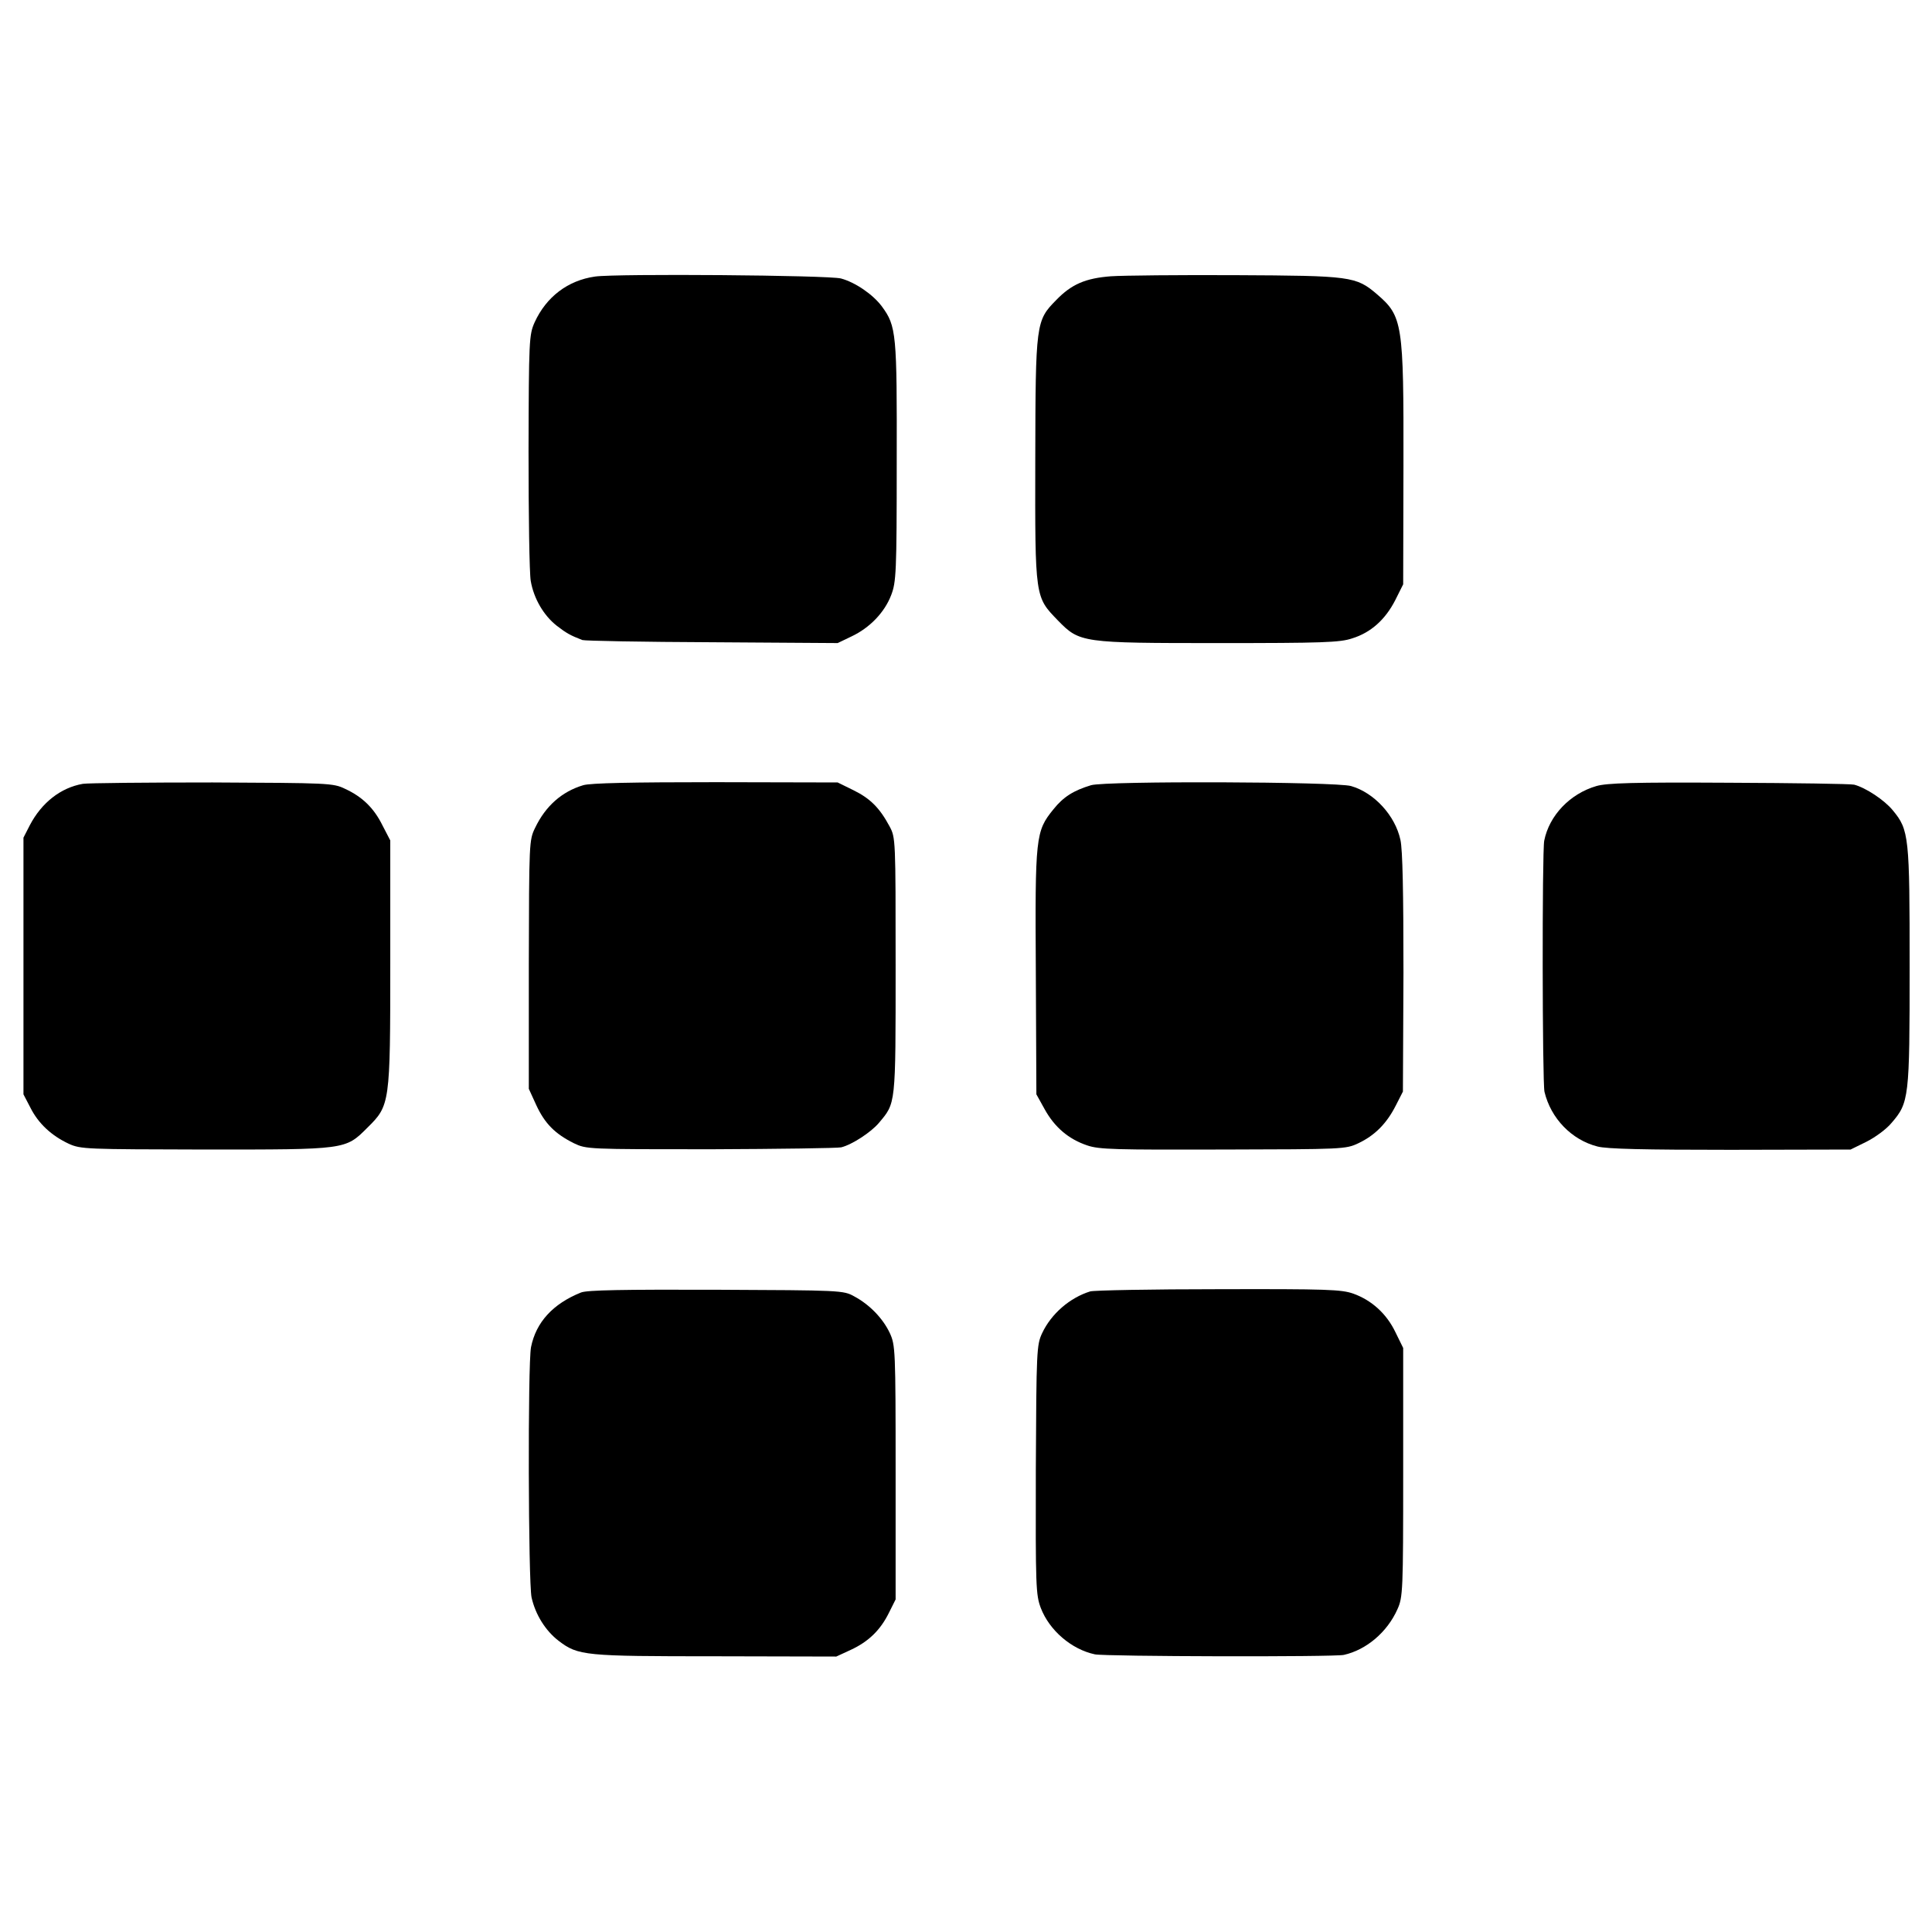 <?xml version="1.0" standalone="no"?>
<!DOCTYPE svg PUBLIC "-//W3C//DTD SVG 20010904//EN"
 "http://www.w3.org/TR/2001/REC-SVG-20010904/DTD/svg10.dtd">
<svg version="1.0" xmlns="http://www.w3.org/2000/svg"
 width="700pt" height="700pt" viewBox="0 0 700 700"
 preserveAspectRatio="xMidYMid meet">
<g transform="translate(0,700) scale(0.1,-0.1)"
fill="#000000" stroke="none">
<path d="M2156 5998 c-99 -14 -177 -74 -219 -166 -20 -45 -21 -64 -22 -467 0
-231 3 -442 8 -470 11 -64 47 -125 94 -162 35 -27 49 -35 93 -52 8 -3 220 -7
470 -8 l455 -3 50 24 c66 31 120 87 144 150 18 47 20 81 20 481 1 467 -1 493
-54 565 -32 43 -96 87 -148 101 -45 12 -814 18 -891 7z"/>
<path d="M4025 5999 c-92 -7 -143 -29 -198 -86 -74 -75 -75 -83 -76 -580 -1
-502 -1 -495 82 -581 79 -81 86 -82 581 -82 376 0 441 2 485 17 68 21 120 68
156 138 l29 58 1 431 c1 516 -3 540 -96 620 -76 65 -95 67 -511 69 -205 1
-409 -1 -453 -4z"/>
<path d="M300 4160 c-80 -14 -149 -68 -192 -150 l-23 -45 0 -465 0 -465 25
-48 c29 -58 77 -102 139 -131 44 -20 62 -20 496 -21 510 0 506 -1 586 79 82
81 83 86 83 596 l0 445 -28 54 c-31 63 -73 104 -136 133 -43 21 -60 21 -480
23 -239 0 -451 -2 -470 -5z"/>
<path d="M2113 4155 c-77 -23 -136 -75 -174 -154 -22 -45 -22 -52 -23 -496 l0
-450 27 -59 c31 -67 68 -104 136 -138 46 -22 49 -22 496 -22 248 1 461 4 473
7 40 10 108 55 136 88 62 74 61 60 61 569 0 460 0 465 -22 506 -36 67 -70 101
-131 131 l-57 28 -442 1 c-302 0 -454 -3 -480 -11z"/>
<path d="M3953 4155 c-63 -19 -100 -42 -136 -87 -65 -80 -67 -98 -64 -591 l2
-442 30 -54 c36 -65 86 -108 154 -131 44 -15 101 -16 493 -15 433 1 444 1 490
23 59 28 102 71 135 136 l26 51 2 430 c0 290 -3 447 -11 482 -19 88 -95 171
-179 195 -56 16 -888 19 -942 3z"/>
<path d="M5784 4152 c-96 -28 -171 -107 -189 -198 -8 -42 -7 -877 1 -910 23
-96 98 -174 192 -198 34 -9 169 -12 482 -12 l435 1 57 28 c32 16 73 46 91 68
64 74 66 90 66 566 0 472 -2 496 -61 567 -30 37 -98 82 -140 93 -12 3 -217 6
-455 7 -345 2 -441 -1 -479 -12z"/>
<path d="M2105 2317 c-102 -41 -163 -108 -181 -198 -12 -62 -10 -850 2 -907
14 -62 50 -120 98 -157 71 -54 93 -56 568 -56 l438 -1 52 24 c65 30 108 72
139 135 l24 48 0 460 c0 446 -1 461 -21 505 -25 53 -73 103 -129 133 -39 22
-49 22 -500 24 -337 1 -468 -1 -490 -10z"/>
<path d="M3950 2321 c-74 -23 -141 -81 -174 -151 -20 -43 -21 -61 -23 -495 -1
-424 0 -453 18 -501 31 -81 111 -150 196 -168 37 -8 866 -10 902 -2 81 18 157
82 194 165 20 44 21 66 21 497 l0 450 -28 57 c-32 67 -86 116 -153 140 -43 15
-94 17 -488 16 -242 0 -451 -4 -465 -8z"/>
</g>
</svg>
